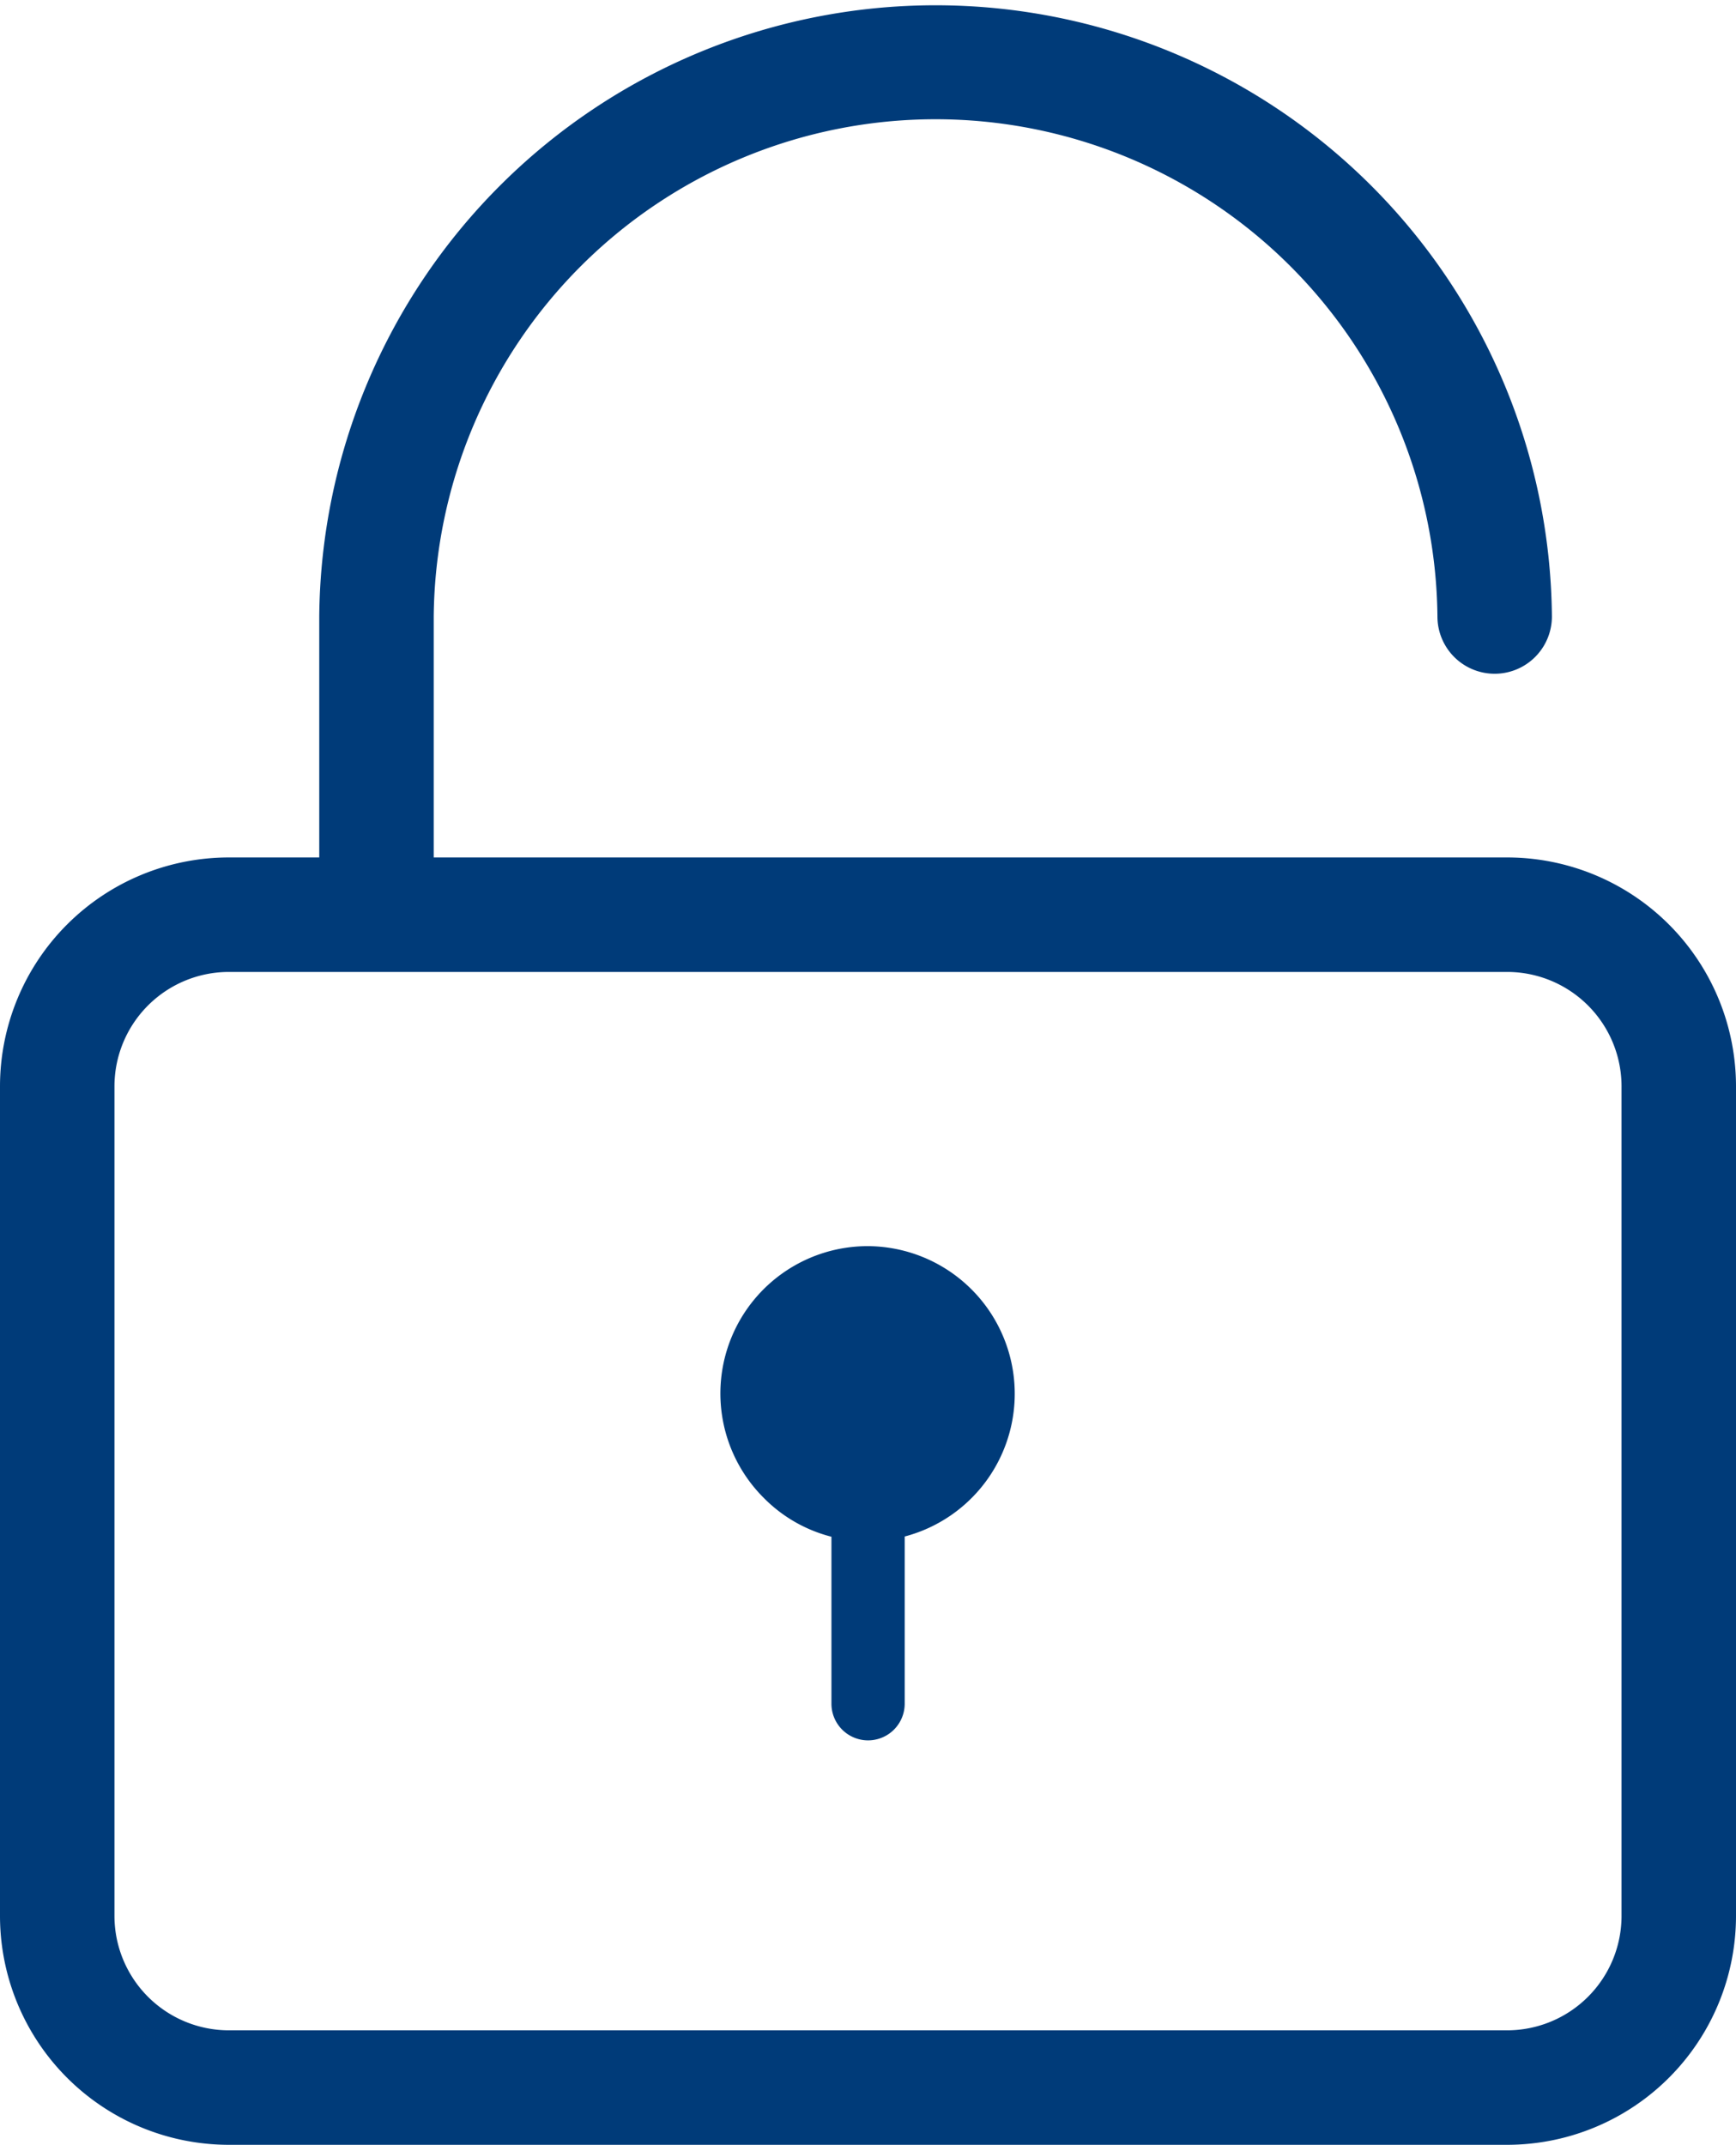 <svg xmlns="http://www.w3.org/2000/svg" viewBox="0 0 37.917 46.831">
  <defs>
    <style>
      .cls-1 {
        fill: #003b79;
      }
    </style>
  </defs>
  <title>icon-free_access</title>
  <g id="Layer_2" data-name="Layer 2">
    <g id="Layer_1-2" data-name="Layer 1">
      <path class="cls-1" d="M18.959,27.209h0a3.217,3.217,0,0,0-2.274,5.5,3.174,3.174,0,0,0,1.475.845V37.2a.8.8,0,1,0,1.6,0V33.549a3.223,3.223,0,0,0-.8-6.34Z"/>
      <path class="cls-1" d="M32.917,18.722H9.473V13.461a10.962,10.962,0,0,1,21.923,0,1.25,1.25,0,0,0,2.5,0,13.462,13.462,0,0,0-26.923,0v5.261H5a5,5,0,0,0-5,5V41.831a5,5,0,0,0,5,5H32.917a5,5,0,0,0,5-5V23.722A5,5,0,0,0,32.917,18.722Zm2.5,23.109a2.5,2.5,0,0,1-2.5,2.5H5a2.5,2.5,0,0,1-2.5-2.5V23.722a2.5,2.5,0,0,1,2.5-2.5H32.917a2.5,2.5,0,0,1,2.5,2.5Z"/>
    </g>
  </g>
</svg>
